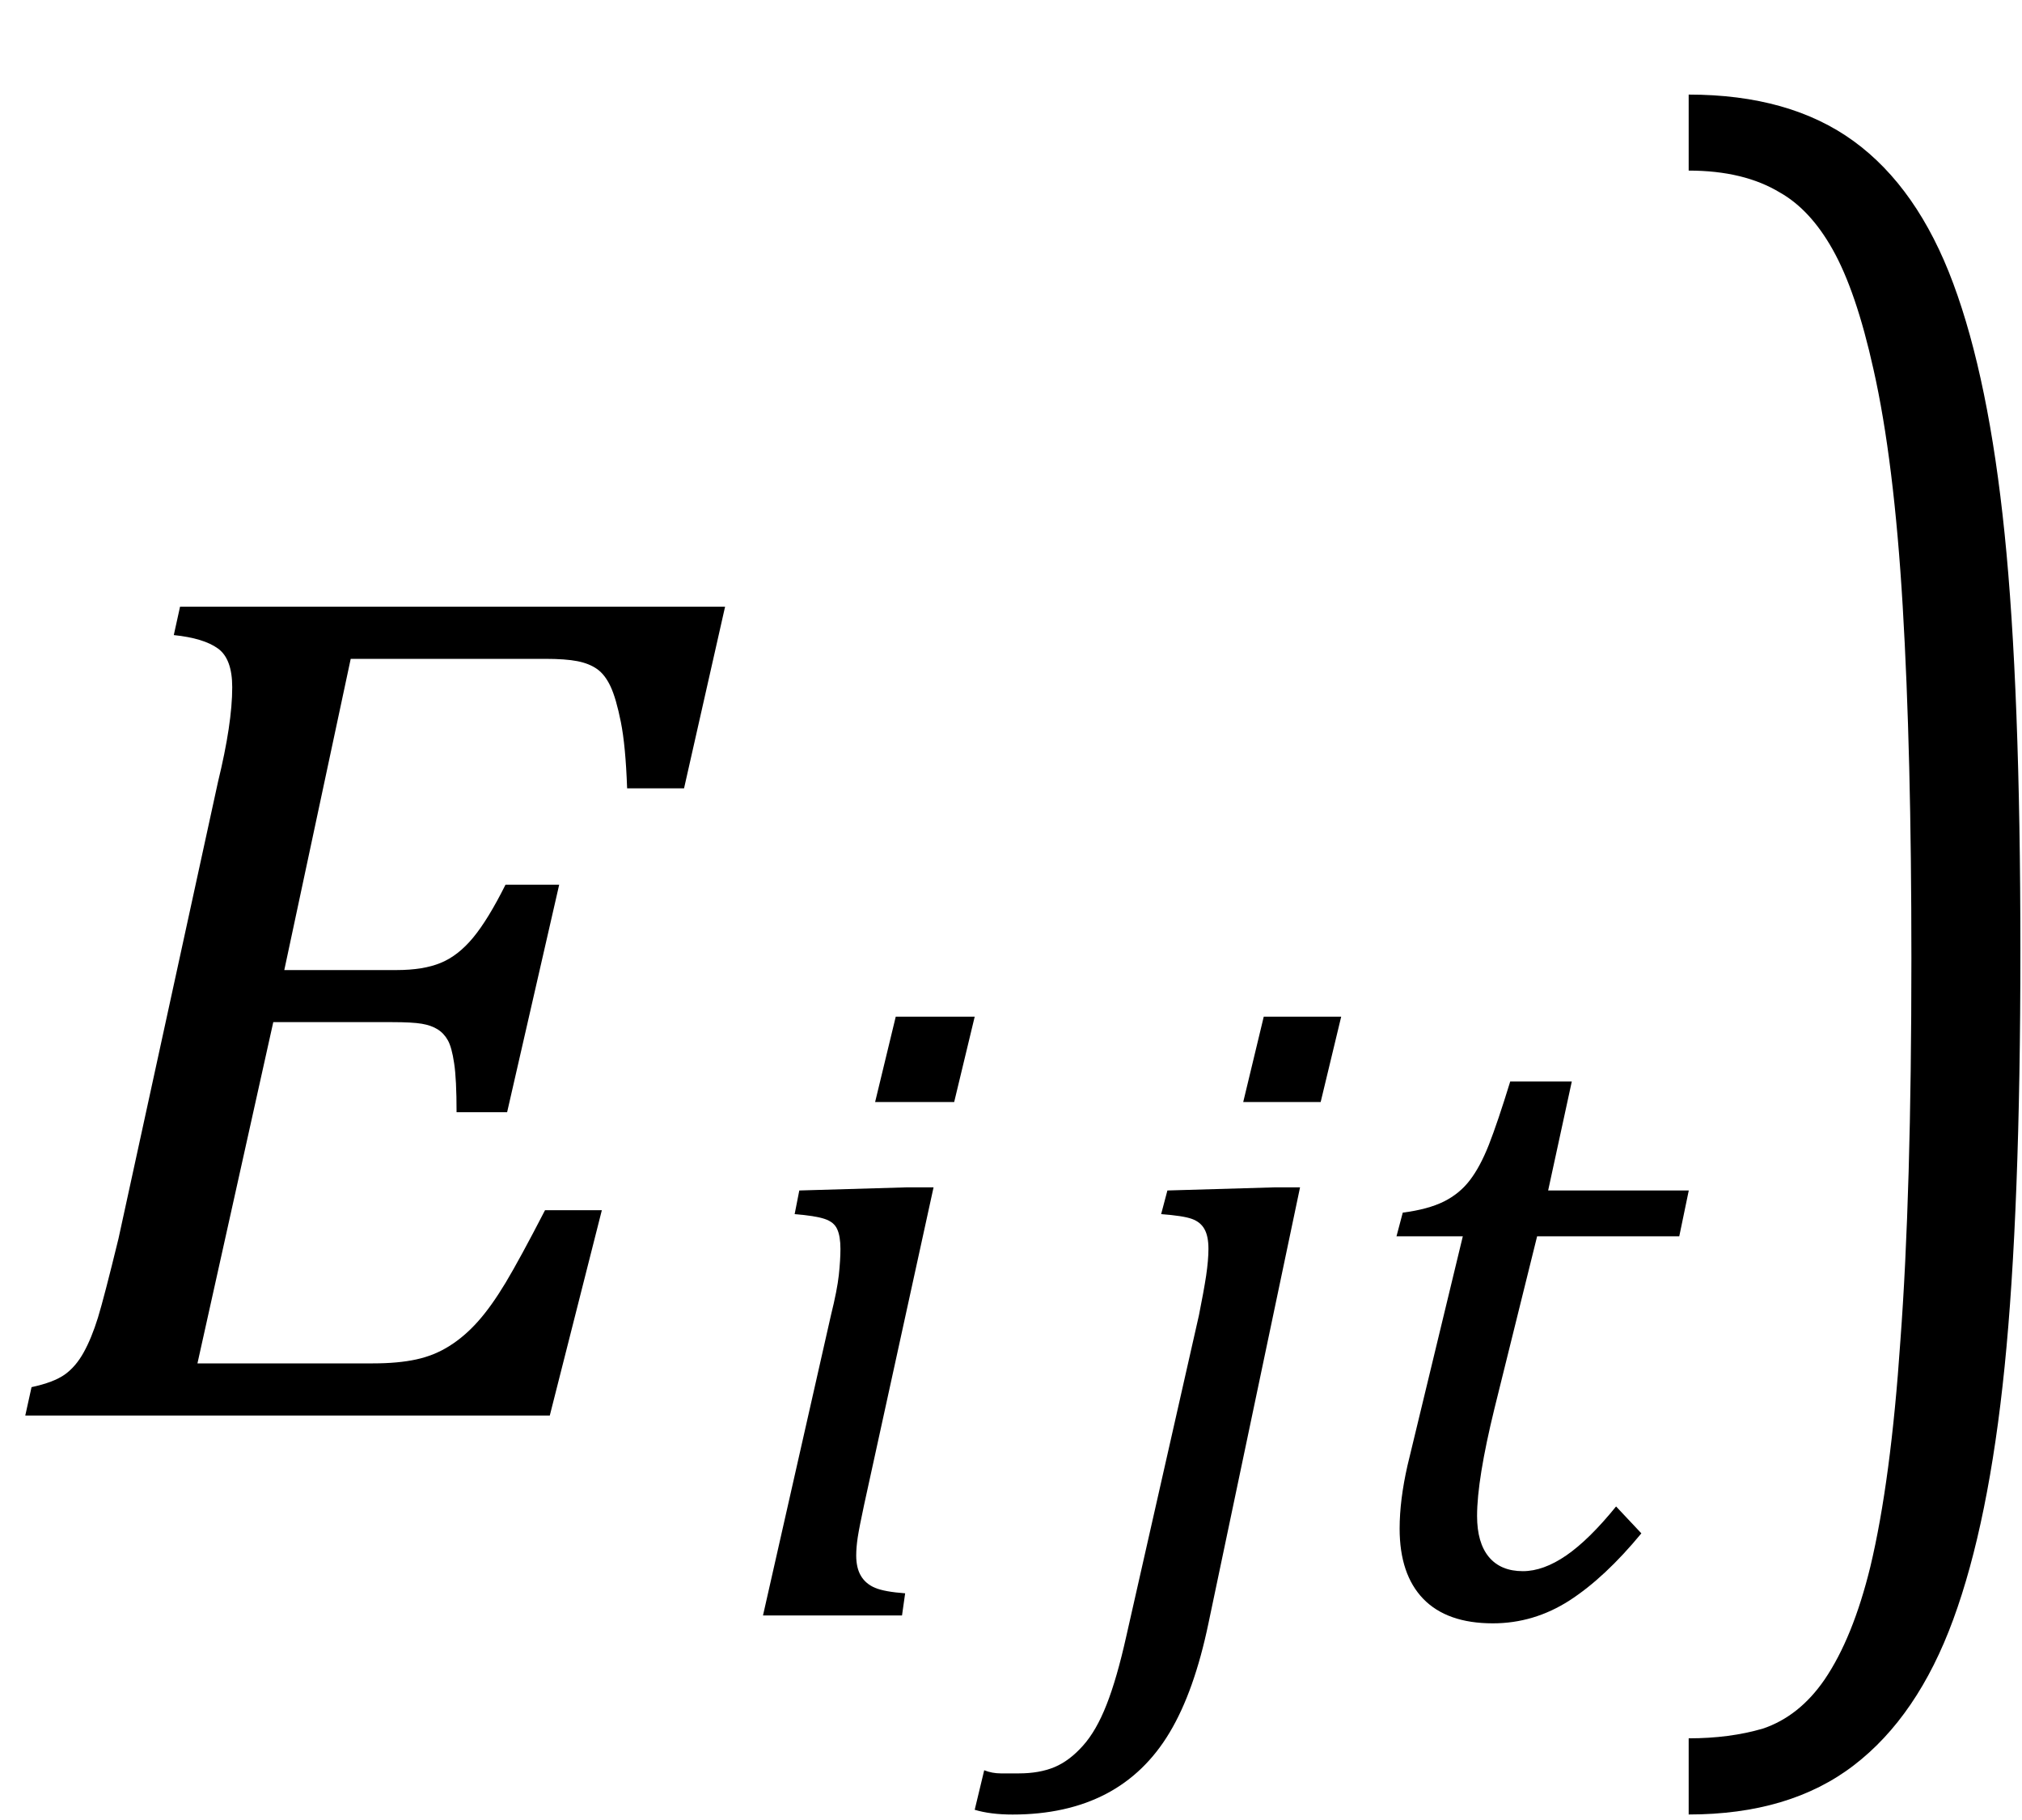 <?xml version="1.0" encoding="UTF-8"?><svg xmlns="http://www.w3.org/2000/svg" xmlns:xlink="http://www.w3.org/1999/xlink" stroke-dasharray="none" shape-rendering="auto" font-family="'Dialog'" width="20" text-rendering="auto" fill-opacity="1" contentScriptType="text/ecmascript" color-interpolation="auto" color-rendering="auto" preserveAspectRatio="xMidYMid meet" font-size="12" fill="black" stroke="black" image-rendering="auto" stroke-miterlimit="10" zoomAndPan="magnify" version="1.0" stroke-linecap="square" stroke-linejoin="miter" contentStyleType="text/css" font-style="normal" height="18" stroke-width="1" stroke-dashoffset="0" font-weight="normal" stroke-opacity="1"><!--Converted from MathML using JEuclid--><defs id="genericDefs"/><g><g text-rendering="optimizeLegibility" transform="translate( 0 14)" color-rendering="optimizeQuality" color-interpolation="linearRGB" image-rendering="optimizeQuality"><path d=" M 7.172 -8 L 6.766 -6.203 L 6.203 -6.203 Q 6.188 -6.625 6.141 -6.859 Q 6.094 -7.094 6.039 -7.211 Q 5.984 -7.328 5.906 -7.383 Q 5.828 -7.438 5.711 -7.461 Q 5.594 -7.484 5.391 -7.484 L 3.469 -7.484 L 2.812 -4.406 L 3.922 -4.406 Q 4.188 -4.406 4.359 -4.477 Q 4.531 -4.547 4.68 -4.727 Q 4.828 -4.906 5 -5.25 L 5.531 -5.25 L 5.016 -3 L 4.516 -3 Q 4.516 -3.328 4.492 -3.484 Q 4.469 -3.641 4.43 -3.711 Q 4.391 -3.781 4.328 -3.82 Q 4.266 -3.859 4.172 -3.875 Q 4.078 -3.891 3.875 -3.891 L 2.703 -3.891 L 1.953 -0.516 L 3.688 -0.516 Q 3.938 -0.516 4.117 -0.555 Q 4.297 -0.594 4.445 -0.688 Q 4.594 -0.781 4.727 -0.93 Q 4.859 -1.078 5 -1.312 Q 5.141 -1.547 5.391 -2.031 L 5.953 -2.031 L 5.438 0 L 0.25 0 L 0.312 -0.281 Q 0.531 -0.328 0.641 -0.406 Q 0.75 -0.484 0.828 -0.625 Q 0.906 -0.766 0.969 -0.969 Q 1.031 -1.172 1.172 -1.75 L 2.156 -6.266 Q 2.297 -6.844 2.297 -7.203 Q 2.297 -7.484 2.156 -7.586 Q 2.016 -7.688 1.719 -7.719 L 1.781 -8 L 7.172 -8 Z" stroke="none"/></g><g text-rendering="optimizeLegibility" transform="translate( 7.172 15.977)" color-rendering="optimizeQuality" color-interpolation="linearRGB" image-rendering="optimizeQuality"><path d=" M 2.469 -5.922 L 2.266 -5.078 L 1.484 -5.078 L 1.688 -5.922 L 2.469 -5.922 Z M 1.375 -1.094 Q 1.328 -0.875 1.312 -0.773 Q 1.297 -0.672 1.297 -0.594 Q 1.297 -0.469 1.344 -0.391 Q 1.391 -0.312 1.484 -0.273 Q 1.578 -0.234 1.781 -0.219 L 1.75 0 L 0.375 0 L 1.047 -2.969 Q 1.109 -3.219 1.125 -3.367 Q 1.141 -3.516 1.141 -3.625 Q 1.141 -3.75 1.109 -3.82 Q 1.078 -3.891 0.984 -3.922 Q 0.891 -3.953 0.688 -3.969 L 0.734 -4.203 L 1.797 -4.234 L 2.062 -4.234 L 1.375 -1.094 Z" stroke="none"/></g><g text-rendering="optimizeLegibility" transform="translate( 10.797 15.977)" color-rendering="optimizeQuality" color-interpolation="linearRGB" image-rendering="optimizeQuality"><path d=" M 2.469 -5.922 L 2.266 -5.078 L 1.5 -5.078 L 1.703 -5.922 L 2.469 -5.922 Z M 1.156 0.078 Q 1.016 0.75 0.773 1.156 Q 0.531 1.562 0.141 1.766 Q -0.25 1.969 -0.781 1.969 Q -1 1.969 -1.156 1.922 L -1.062 1.531 Q -0.984 1.562 -0.898 1.562 Q -0.812 1.562 -0.719 1.562 Q -0.516 1.562 -0.367 1.5 Q -0.219 1.438 -0.086 1.289 Q 0.047 1.141 0.148 0.883 Q 0.25 0.625 0.344 0.203 L 1.062 -2.969 Q 1.109 -3.203 1.133 -3.359 Q 1.156 -3.516 1.156 -3.625 Q 1.156 -3.75 1.117 -3.82 Q 1.078 -3.891 0.992 -3.922 Q 0.906 -3.953 0.688 -3.969 L 0.75 -4.203 L 1.812 -4.234 L 2.062 -4.234 L 1.156 0.078 Z" stroke="none"/></g><g text-rendering="optimizeLegibility" transform="translate( 13.266 15.977)" color-rendering="optimizeQuality" color-interpolation="linearRGB" image-rendering="optimizeQuality"><path d=" M 2.969 -0.812 Q 2.609 -0.375 2.258 -0.148 Q 1.906 0.078 1.5 0.078 Q 1.047 0.078 0.812 -0.164 Q 0.578 -0.406 0.578 -0.859 Q 0.578 -1.141 0.656 -1.484 L 1.203 -3.75 L 0.547 -3.75 L 0.609 -3.984 Q 0.859 -4.016 1.016 -4.094 Q 1.172 -4.172 1.273 -4.305 Q 1.375 -4.438 1.461 -4.656 Q 1.547 -4.875 1.672 -5.281 L 2.281 -5.281 L 2.047 -4.203 L 3.438 -4.203 L 3.344 -3.75 L 1.938 -3.75 L 1.516 -2.047 Q 1.344 -1.344 1.344 -0.984 Q 1.344 -0.719 1.461 -0.578 Q 1.578 -0.438 1.797 -0.438 Q 2 -0.438 2.227 -0.594 Q 2.453 -0.75 2.719 -1.078 L 2.969 -0.812 Z" stroke="none"/></g><g text-rendering="optimizeLegibility" transform="translate( 16.453 13.99) matrix(1,0,0,1.553 0 0)" color-rendering="optimizeQuality" color-interpolation="linearRGB" image-rendering="optimizeQuality"><path d=" M 0.25 -8.406 Q 1.25 -8.406 1.883 -8.109 Q 2.516 -7.812 2.867 -7.203 Q 3.219 -6.594 3.375 -5.609 Q 3.531 -4.625 3.531 -2.953 Q 3.531 -1.297 3.375 -0.305 Q 3.219 0.688 2.867 1.305 Q 2.516 1.922 1.883 2.234 Q 1.25 2.547 0.25 2.547 L 0.25 2.062 Q 0.656 2.062 0.984 2 Q 1.344 1.922 1.594 1.688 Q 1.875 1.422 2.047 0.969 Q 2.25 0.422 2.344 -0.469 Q 2.453 -1.406 2.453 -2.906 Q 2.453 -4.219 2.367 -5.148 Q 2.281 -6.078 2.078 -6.656 Q 1.906 -7.156 1.672 -7.422 Q 1.453 -7.672 1.156 -7.781 Q 0.797 -7.922 0.25 -7.922 L 0.25 -8.406 Z" stroke="none"/></g></g></svg>